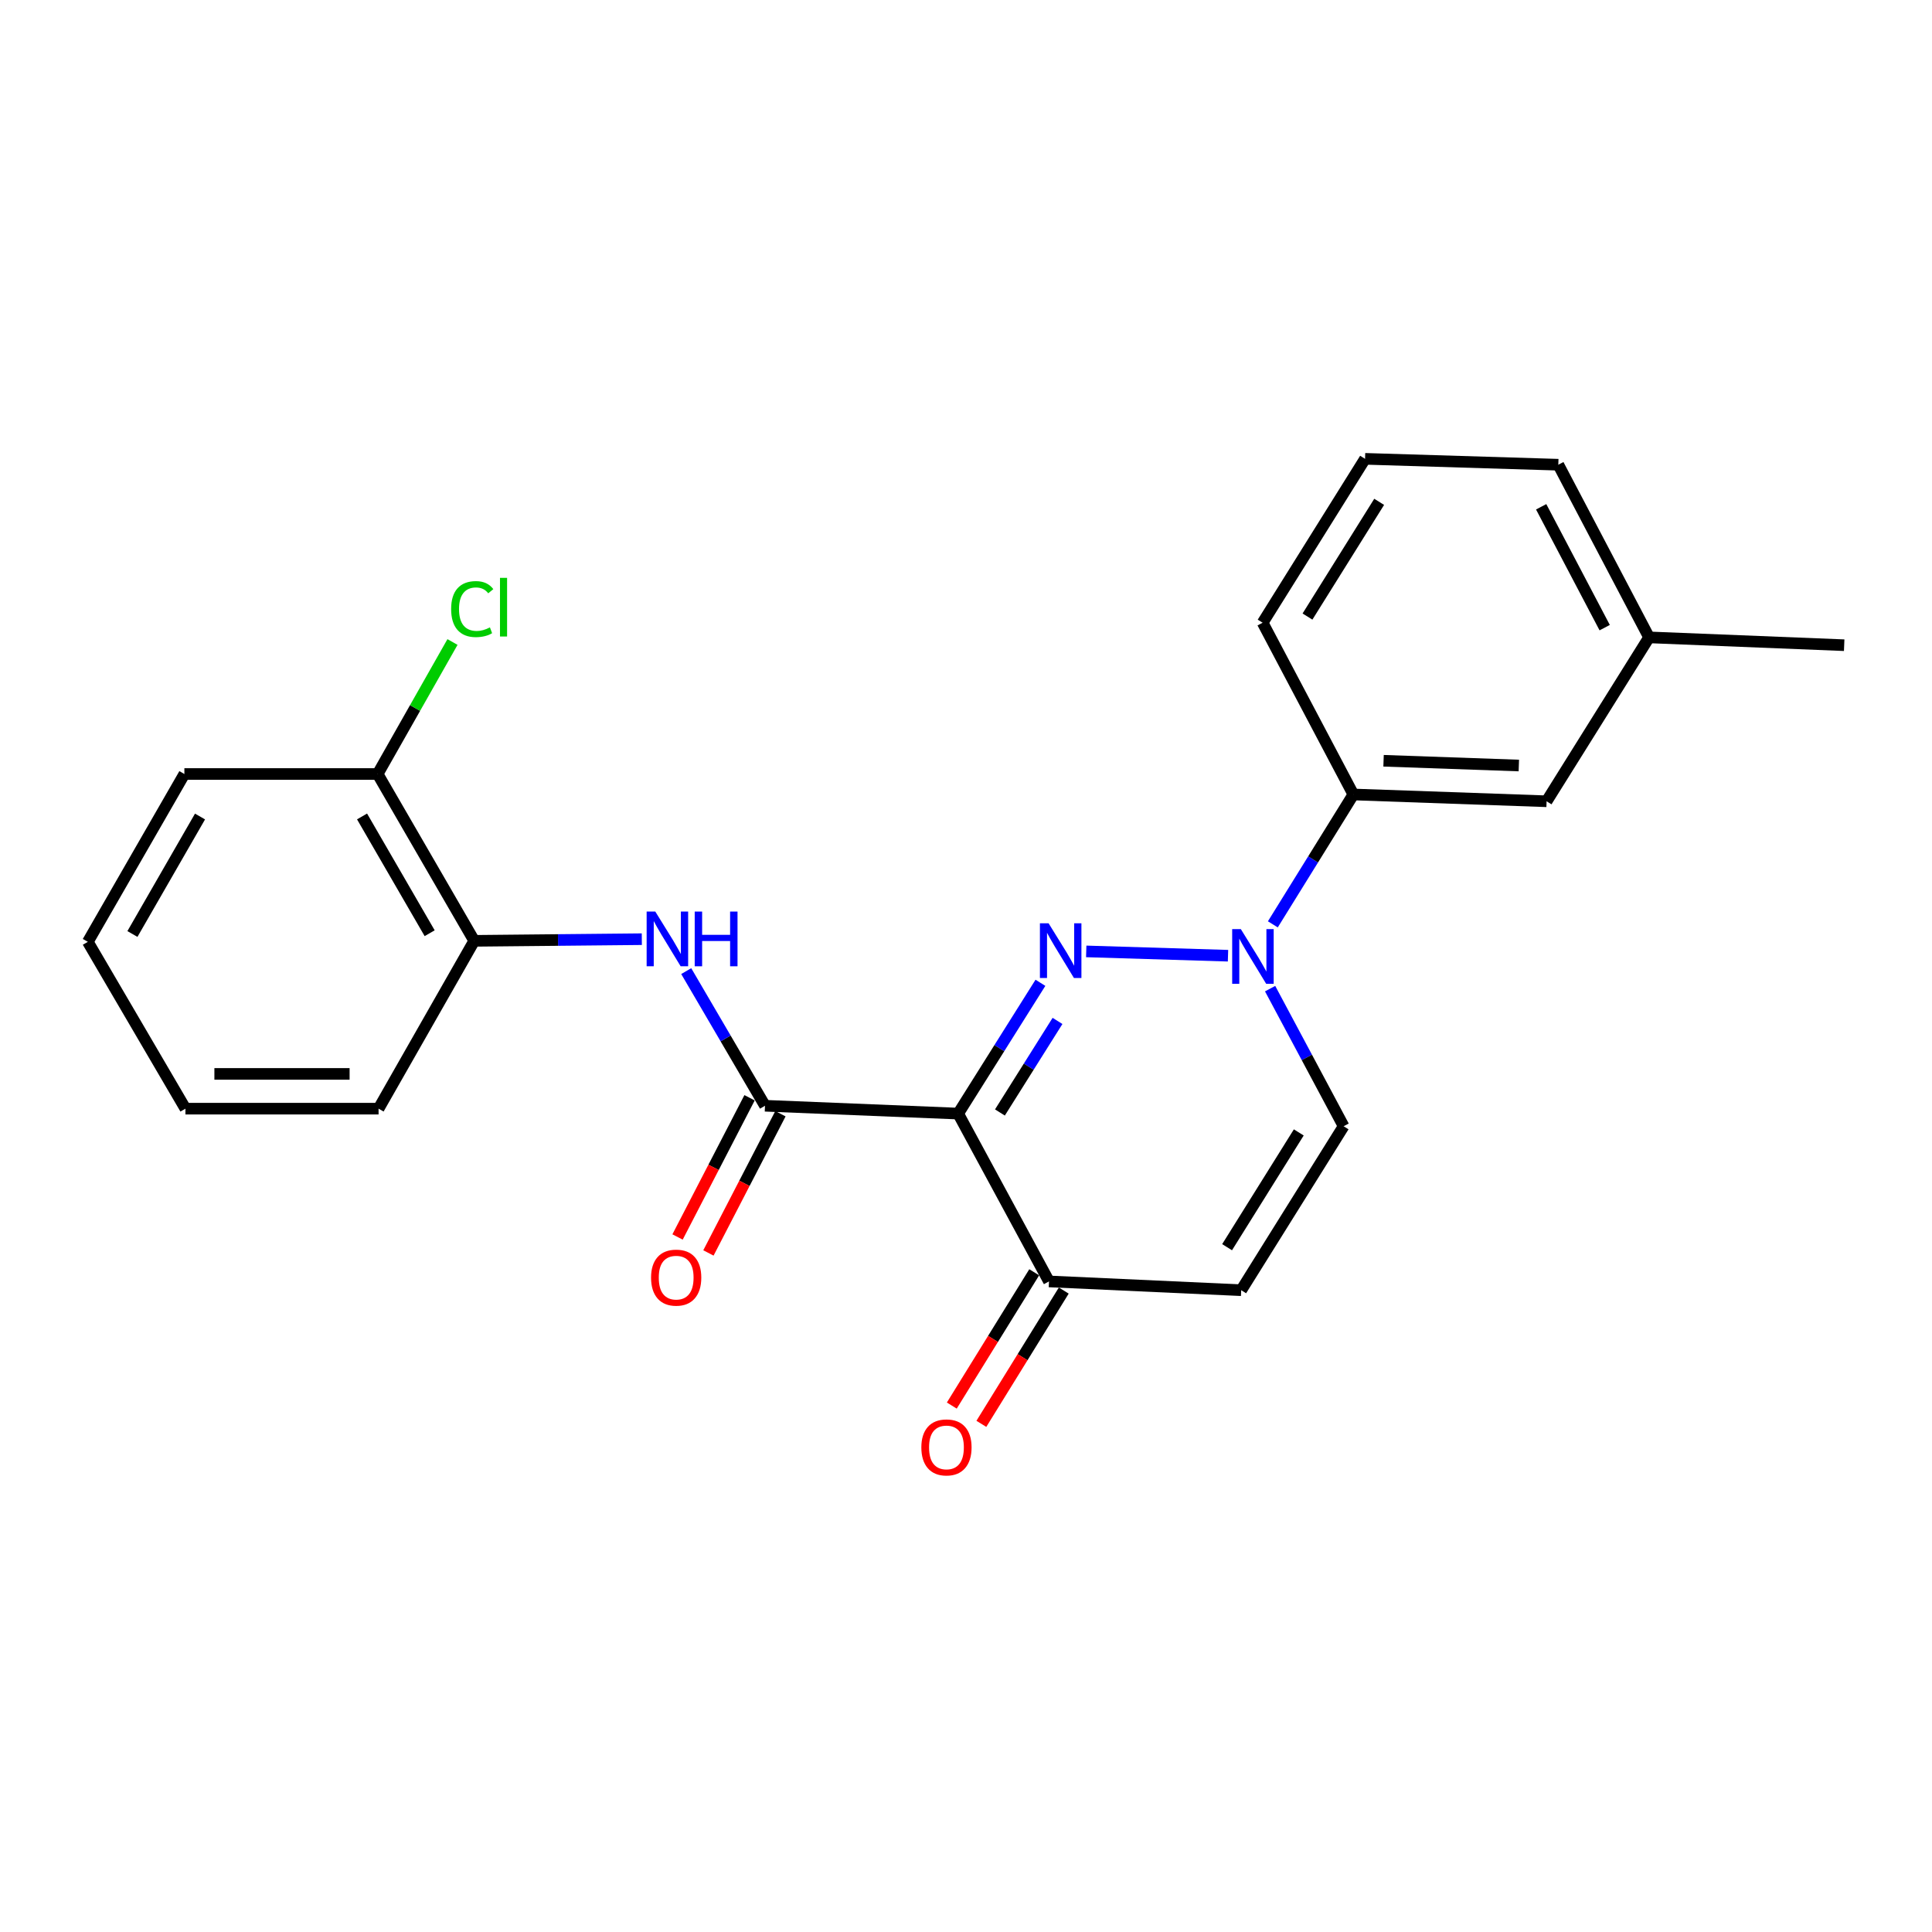 <?xml version='1.0' encoding='iso-8859-1'?>
<svg version='1.1' baseProfile='full'
              xmlns='http://www.w3.org/2000/svg'
                      xmlns:rdkit='http://www.rdkit.org/xml'
                      xmlns:xlink='http://www.w3.org/1999/xlink'
                  xml:space='preserve'
width='1000px' height='1000px' viewBox='0 0 1000 1000'>
<!-- END OF HEADER -->
<rect style='opacity:1.0;fill:#FFFFFF;stroke:none' width='1000' height='1000' x='0' y='0'> </rect>
<path class='bond-0' d='M 538.527,508.693 L 517.235,542.543' style='fill:none;fill-rule:evenodd;stroke:#0000FF;stroke-width:6px;stroke-linecap:butt;stroke-linejoin:miter;stroke-opacity:1' />
<path class='bond-0' d='M 517.235,542.543 L 495.942,576.393' style='fill:none;fill-rule:evenodd;stroke:#000000;stroke-width:6px;stroke-linecap:butt;stroke-linejoin:miter;stroke-opacity:1' />
<path class='bond-0' d='M 547.367,528.426 L 532.462,552.121' style='fill:none;fill-rule:evenodd;stroke:#0000FF;stroke-width:6px;stroke-linecap:butt;stroke-linejoin:miter;stroke-opacity:1' />
<path class='bond-0' d='M 532.462,552.121 L 517.558,575.816' style='fill:none;fill-rule:evenodd;stroke:#000000;stroke-width:6px;stroke-linecap:butt;stroke-linejoin:miter;stroke-opacity:1' />
<path class='bond-1' d='M 562.23,492.444 L 635.615,494.677' style='fill:none;fill-rule:evenodd;stroke:#0000FF;stroke-width:6px;stroke-linecap:butt;stroke-linejoin:miter;stroke-opacity:1' />
<path class='bond-2' d='M 495.942,576.393 L 395.961,572.335' style='fill:none;fill-rule:evenodd;stroke:#000000;stroke-width:6px;stroke-linecap:butt;stroke-linejoin:miter;stroke-opacity:1' />
<path class='bond-4' d='M 495.942,576.393 L 542.955,663.262' style='fill:none;fill-rule:evenodd;stroke:#000000;stroke-width:6px;stroke-linecap:butt;stroke-linejoin:miter;stroke-opacity:1' />
<path class='bond-6' d='M 657.409,511.72 L 676.433,547.33' style='fill:none;fill-rule:evenodd;stroke:#0000FF;stroke-width:6px;stroke-linecap:butt;stroke-linejoin:miter;stroke-opacity:1' />
<path class='bond-6' d='M 676.433,547.33 L 695.456,582.939' style='fill:none;fill-rule:evenodd;stroke:#000000;stroke-width:6px;stroke-linecap:butt;stroke-linejoin:miter;stroke-opacity:1' />
<path class='bond-7' d='M 658.82,478.443 L 679.657,444.831' style='fill:none;fill-rule:evenodd;stroke:#0000FF;stroke-width:6px;stroke-linecap:butt;stroke-linejoin:miter;stroke-opacity:1' />
<path class='bond-7' d='M 679.657,444.831 L 700.493,411.219' style='fill:none;fill-rule:evenodd;stroke:#000000;stroke-width:6px;stroke-linecap:butt;stroke-linejoin:miter;stroke-opacity:1' />
<path class='bond-3' d='M 395.961,572.335 L 375.574,537.491' style='fill:none;fill-rule:evenodd;stroke:#000000;stroke-width:6px;stroke-linecap:butt;stroke-linejoin:miter;stroke-opacity:1' />
<path class='bond-3' d='M 375.574,537.491 L 355.188,502.646' style='fill:none;fill-rule:evenodd;stroke:#0000FF;stroke-width:6px;stroke-linecap:butt;stroke-linejoin:miter;stroke-opacity:1' />
<path class='bond-9' d='M 387.971,568.202 L 369.335,604.231' style='fill:none;fill-rule:evenodd;stroke:#000000;stroke-width:6px;stroke-linecap:butt;stroke-linejoin:miter;stroke-opacity:1' />
<path class='bond-9' d='M 369.335,604.231 L 350.699,640.259' style='fill:none;fill-rule:evenodd;stroke:#FF0000;stroke-width:6px;stroke-linecap:butt;stroke-linejoin:miter;stroke-opacity:1' />
<path class='bond-9' d='M 403.95,576.467 L 385.314,612.496' style='fill:none;fill-rule:evenodd;stroke:#000000;stroke-width:6px;stroke-linecap:butt;stroke-linejoin:miter;stroke-opacity:1' />
<path class='bond-9' d='M 385.314,612.496 L 366.678,648.524' style='fill:none;fill-rule:evenodd;stroke:#FF0000;stroke-width:6px;stroke-linecap:butt;stroke-linejoin:miter;stroke-opacity:1' />
<path class='bond-8' d='M 332.2,486.116 L 288.829,486.545' style='fill:none;fill-rule:evenodd;stroke:#0000FF;stroke-width:6px;stroke-linecap:butt;stroke-linejoin:miter;stroke-opacity:1' />
<path class='bond-8' d='M 288.829,486.545 L 245.458,486.975' style='fill:none;fill-rule:evenodd;stroke:#000000;stroke-width:6px;stroke-linecap:butt;stroke-linejoin:miter;stroke-opacity:1' />
<path class='bond-12' d='M 535.305,658.532 L 513.977,693.025' style='fill:none;fill-rule:evenodd;stroke:#000000;stroke-width:6px;stroke-linecap:butt;stroke-linejoin:miter;stroke-opacity:1' />
<path class='bond-12' d='M 513.977,693.025 L 492.649,727.519' style='fill:none;fill-rule:evenodd;stroke:#FF0000;stroke-width:6px;stroke-linecap:butt;stroke-linejoin:miter;stroke-opacity:1' />
<path class='bond-12' d='M 550.605,667.992 L 529.278,702.486' style='fill:none;fill-rule:evenodd;stroke:#000000;stroke-width:6px;stroke-linecap:butt;stroke-linejoin:miter;stroke-opacity:1' />
<path class='bond-12' d='M 529.278,702.486 L 507.95,736.98' style='fill:none;fill-rule:evenodd;stroke:#FF0000;stroke-width:6px;stroke-linecap:butt;stroke-linejoin:miter;stroke-opacity:1' />
<path class='bond-23' d='M 542.955,663.262 L 642.447,667.809' style='fill:none;fill-rule:evenodd;stroke:#000000;stroke-width:6px;stroke-linecap:butt;stroke-linejoin:miter;stroke-opacity:1' />
<path class='bond-5' d='M 642.447,667.809 L 695.456,582.939' style='fill:none;fill-rule:evenodd;stroke:#000000;stroke-width:6px;stroke-linecap:butt;stroke-linejoin:miter;stroke-opacity:1' />
<path class='bond-5' d='M 635.141,645.549 L 672.247,586.139' style='fill:none;fill-rule:evenodd;stroke:#000000;stroke-width:6px;stroke-linecap:butt;stroke-linejoin:miter;stroke-opacity:1' />
<path class='bond-10' d='M 700.493,411.219 L 800.515,414.737' style='fill:none;fill-rule:evenodd;stroke:#000000;stroke-width:6px;stroke-linecap:butt;stroke-linejoin:miter;stroke-opacity:1' />
<path class='bond-10' d='M 716.129,393.768 L 786.144,396.231' style='fill:none;fill-rule:evenodd;stroke:#000000;stroke-width:6px;stroke-linecap:butt;stroke-linejoin:miter;stroke-opacity:1' />
<path class='bond-15' d='M 700.493,411.219 L 653.541,322.32' style='fill:none;fill-rule:evenodd;stroke:#000000;stroke-width:6px;stroke-linecap:butt;stroke-linejoin:miter;stroke-opacity:1' />
<path class='bond-11' d='M 245.458,486.975 L 195.467,400.625' style='fill:none;fill-rule:evenodd;stroke:#000000;stroke-width:6px;stroke-linecap:butt;stroke-linejoin:miter;stroke-opacity:1' />
<path class='bond-11' d='M 222.391,483.035 L 187.397,422.591' style='fill:none;fill-rule:evenodd;stroke:#000000;stroke-width:6px;stroke-linecap:butt;stroke-linejoin:miter;stroke-opacity:1' />
<path class='bond-17' d='M 245.458,486.975 L 195.947,573.844' style='fill:none;fill-rule:evenodd;stroke:#000000;stroke-width:6px;stroke-linecap:butt;stroke-linejoin:miter;stroke-opacity:1' />
<path class='bond-14' d='M 800.515,414.737 L 853.554,329.906' style='fill:none;fill-rule:evenodd;stroke:#000000;stroke-width:6px;stroke-linecap:butt;stroke-linejoin:miter;stroke-opacity:1' />
<path class='bond-13' d='M 195.467,400.625 L 214.839,366.461' style='fill:none;fill-rule:evenodd;stroke:#000000;stroke-width:6px;stroke-linecap:butt;stroke-linejoin:miter;stroke-opacity:1' />
<path class='bond-13' d='M 214.839,366.461 L 234.21,332.297' style='fill:none;fill-rule:evenodd;stroke:#00CC00;stroke-width:6px;stroke-linecap:butt;stroke-linejoin:miter;stroke-opacity:1' />
<path class='bond-18' d='M 195.467,400.625 L 95.436,400.625' style='fill:none;fill-rule:evenodd;stroke:#000000;stroke-width:6px;stroke-linecap:butt;stroke-linejoin:miter;stroke-opacity:1' />
<path class='bond-20' d='M 853.554,329.906 L 954.545,333.954' style='fill:none;fill-rule:evenodd;stroke:#000000;stroke-width:6px;stroke-linecap:butt;stroke-linejoin:miter;stroke-opacity:1' />
<path class='bond-24' d='M 853.554,329.906 L 806.582,240.538' style='fill:none;fill-rule:evenodd;stroke:#000000;stroke-width:6px;stroke-linecap:butt;stroke-linejoin:miter;stroke-opacity:1' />
<path class='bond-24' d='M 830.584,324.871 L 797.704,262.313' style='fill:none;fill-rule:evenodd;stroke:#000000;stroke-width:6px;stroke-linecap:butt;stroke-linejoin:miter;stroke-opacity:1' />
<path class='bond-16' d='M 653.541,322.32 L 706.55,237.49' style='fill:none;fill-rule:evenodd;stroke:#000000;stroke-width:6px;stroke-linecap:butt;stroke-linejoin:miter;stroke-opacity:1' />
<path class='bond-16' d='M 676.748,319.129 L 713.854,259.748' style='fill:none;fill-rule:evenodd;stroke:#000000;stroke-width:6px;stroke-linecap:butt;stroke-linejoin:miter;stroke-opacity:1' />
<path class='bond-19' d='M 706.55,237.49 L 806.582,240.538' style='fill:none;fill-rule:evenodd;stroke:#000000;stroke-width:6px;stroke-linecap:butt;stroke-linejoin:miter;stroke-opacity:1' />
<path class='bond-21' d='M 195.947,573.844 L 95.975,573.844' style='fill:none;fill-rule:evenodd;stroke:#000000;stroke-width:6px;stroke-linecap:butt;stroke-linejoin:miter;stroke-opacity:1' />
<path class='bond-21' d='M 180.951,555.854 L 110.971,555.854' style='fill:none;fill-rule:evenodd;stroke:#000000;stroke-width:6px;stroke-linecap:butt;stroke-linejoin:miter;stroke-opacity:1' />
<path class='bond-25' d='M 95.436,400.625 L 45.455,487.494' style='fill:none;fill-rule:evenodd;stroke:#000000;stroke-width:6px;stroke-linecap:butt;stroke-linejoin:miter;stroke-opacity:1' />
<path class='bond-25' d='M 103.531,422.627 L 68.544,483.435' style='fill:none;fill-rule:evenodd;stroke:#000000;stroke-width:6px;stroke-linecap:butt;stroke-linejoin:miter;stroke-opacity:1' />
<path class='bond-22' d='M 95.975,573.844 L 45.455,487.494' style='fill:none;fill-rule:evenodd;stroke:#000000;stroke-width:6px;stroke-linecap:butt;stroke-linejoin:miter;stroke-opacity:1' />
<path  class='atom-0' d='M 542.741 477.882
L 552.021 492.882
Q 552.941 494.362, 554.421 497.042
Q 555.901 499.722, 555.981 499.882
L 555.981 477.882
L 559.741 477.882
L 559.741 506.202
L 555.861 506.202
L 545.901 489.802
Q 544.741 487.882, 543.501 485.682
Q 542.301 483.482, 541.941 482.802
L 541.941 506.202
L 538.261 506.202
L 538.261 477.882
L 542.741 477.882
' fill='#0000FF'/>
<path  class='atom-2' d='M 642.254 480.91
L 651.534 495.91
Q 652.454 497.39, 653.934 500.07
Q 655.414 502.75, 655.494 502.91
L 655.494 480.91
L 659.254 480.91
L 659.254 509.23
L 655.374 509.23
L 645.414 492.83
Q 644.254 490.91, 643.014 488.71
Q 641.814 486.51, 641.454 485.83
L 641.454 509.23
L 637.774 509.23
L 637.774 480.91
L 642.254 480.91
' fill='#0000FF'/>
<path  class='atom-4' d='M 339.18 471.825
L 348.46 486.825
Q 349.38 488.305, 350.86 490.985
Q 352.34 493.665, 352.42 493.825
L 352.42 471.825
L 356.18 471.825
L 356.18 500.145
L 352.3 500.145
L 342.34 483.745
Q 341.18 481.825, 339.94 479.625
Q 338.74 477.425, 338.38 476.745
L 338.38 500.145
L 334.7 500.145
L 334.7 471.825
L 339.18 471.825
' fill='#0000FF'/>
<path  class='atom-4' d='M 359.58 471.825
L 363.42 471.825
L 363.42 483.865
L 377.9 483.865
L 377.9 471.825
L 381.74 471.825
L 381.74 500.145
L 377.9 500.145
L 377.9 487.065
L 363.42 487.065
L 363.42 500.145
L 359.58 500.145
L 359.58 471.825
' fill='#0000FF'/>
<path  class='atom-10' d='M 336.987 661.293
Q 336.987 654.493, 340.347 650.693
Q 343.707 646.893, 349.987 646.893
Q 356.267 646.893, 359.627 650.693
Q 362.987 654.493, 362.987 661.293
Q 362.987 668.173, 359.587 672.093
Q 356.187 675.973, 349.987 675.973
Q 343.747 675.973, 340.347 672.093
Q 336.987 668.213, 336.987 661.293
M 349.987 672.773
Q 354.307 672.773, 356.627 669.893
Q 358.987 666.973, 358.987 661.293
Q 358.987 655.733, 356.627 652.933
Q 354.307 650.093, 349.987 650.093
Q 345.667 650.093, 343.307 652.893
Q 340.987 655.693, 340.987 661.293
Q 340.987 667.013, 343.307 669.893
Q 345.667 672.773, 349.987 672.773
' fill='#FF0000'/>
<path  class='atom-13' d='M 476.886 749.172
Q 476.886 742.372, 480.246 738.572
Q 483.606 734.772, 489.886 734.772
Q 496.166 734.772, 499.526 738.572
Q 502.886 742.372, 502.886 749.172
Q 502.886 756.052, 499.486 759.972
Q 496.086 763.852, 489.886 763.852
Q 483.646 763.852, 480.246 759.972
Q 476.886 756.092, 476.886 749.172
M 489.886 760.652
Q 494.206 760.652, 496.526 757.772
Q 498.886 754.852, 498.886 749.172
Q 498.886 743.612, 496.526 740.812
Q 494.206 737.972, 489.886 737.972
Q 485.566 737.972, 483.206 740.772
Q 480.886 743.572, 480.886 749.172
Q 480.886 754.892, 483.206 757.772
Q 485.566 760.652, 489.886 760.652
' fill='#FF0000'/>
<path  class='atom-14' d='M 233.509 315.255
Q 233.509 308.215, 236.789 304.535
Q 240.109 300.815, 246.389 300.815
Q 252.229 300.815, 255.349 304.935
L 252.709 307.095
Q 250.429 304.095, 246.389 304.095
Q 242.109 304.095, 239.829 306.975
Q 237.589 309.815, 237.589 315.255
Q 237.589 320.855, 239.909 323.735
Q 242.269 326.615, 246.829 326.615
Q 249.949 326.615, 253.589 324.735
L 254.709 327.735
Q 253.229 328.695, 250.989 329.255
Q 248.749 329.815, 246.269 329.815
Q 240.109 329.815, 236.789 326.055
Q 233.509 322.295, 233.509 315.255
' fill='#00CC00'/>
<path  class='atom-14' d='M 258.789 299.095
L 262.469 299.095
L 262.469 329.455
L 258.789 329.455
L 258.789 299.095
' fill='#00CC00'/>
</svg>
